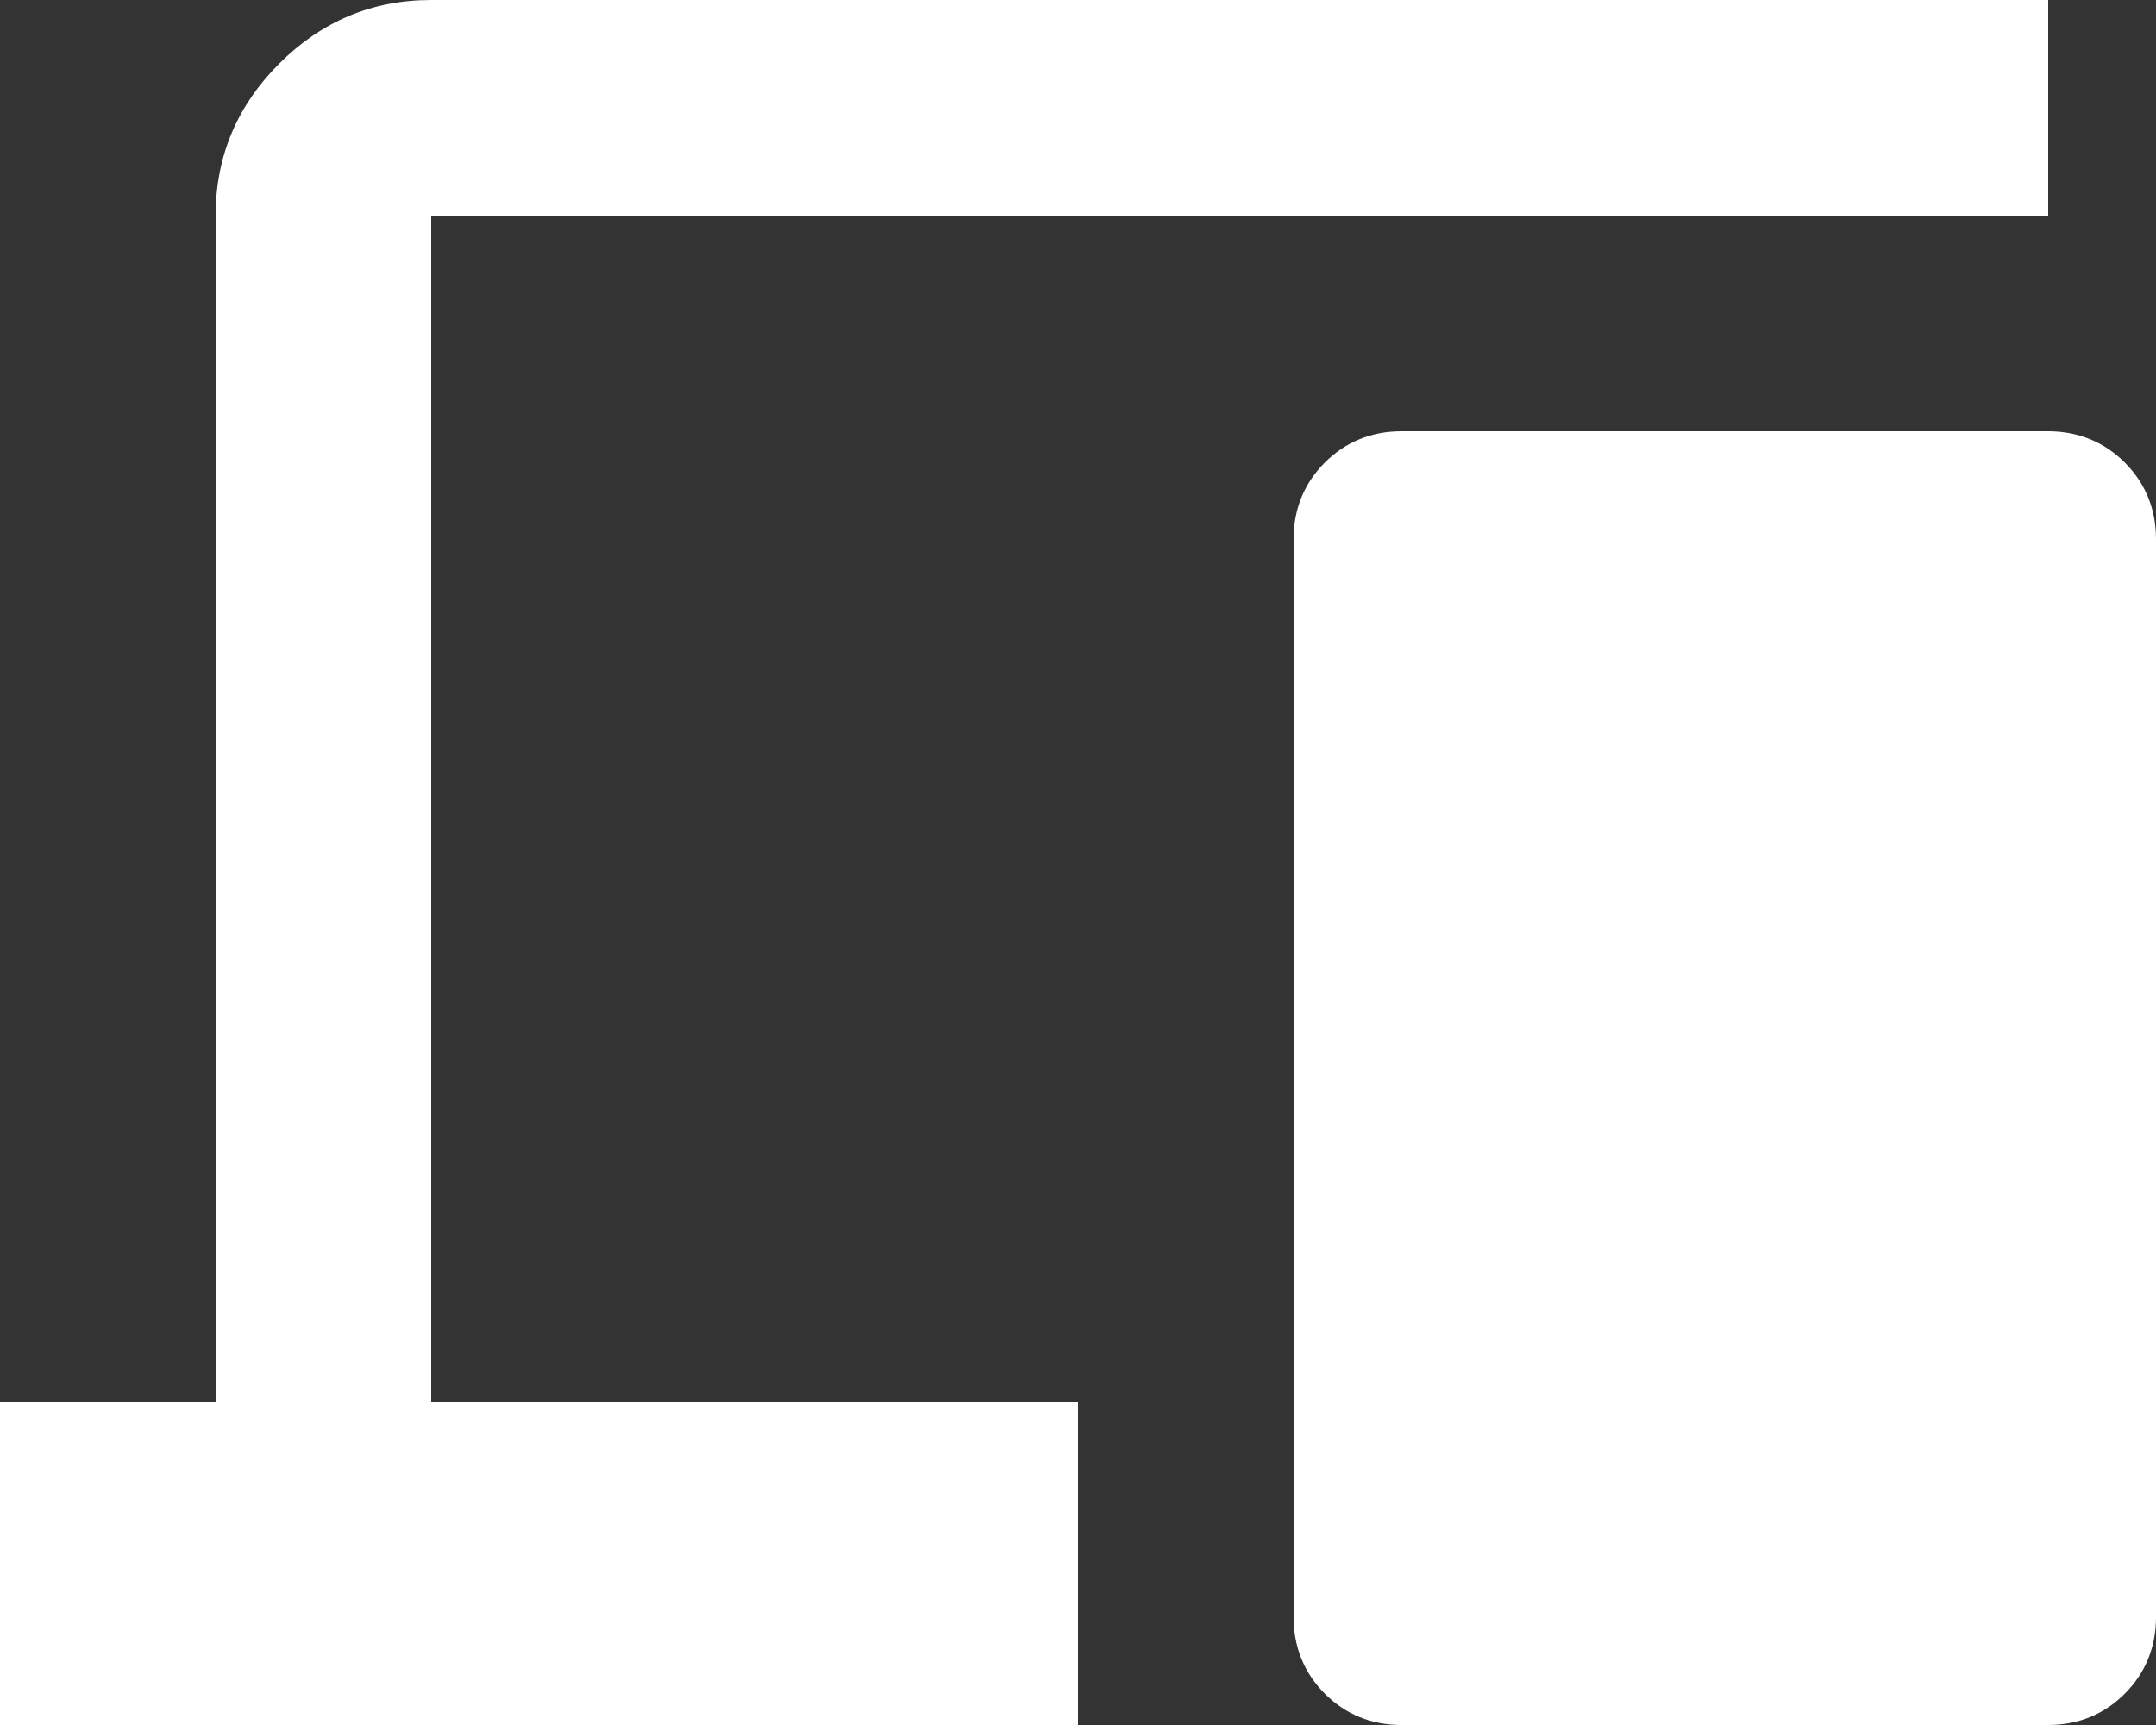 <?xml version="1.0" encoding="UTF-8"?>
<svg id="Layer_2" data-name="Layer 2" xmlns="http://www.w3.org/2000/svg" viewBox="0 0 20 16">
  <rect x="0" y="0" width="20" height="16" fill="#333333" stroke="none"/>
  <defs>
    <style>
      .cls-1 {
        fill: #fff;
        stroke-width: 0px;
      }
    </style>
  </defs>
  <g id="Layer_1-2" data-name="Layer 1">
    <path class="cls-1" d="m0,16v-3h2V2c0-.55.2-1.02.59-1.41s.86-.59,1.41-.59h15v2H4v11h6v3H0Zm13,0c-.28,0-.52-.1-.71-.29s-.29-.43-.29-.71V5c0-.28.1-.52.29-.71s.43-.29.71-.29h6c.28,0,.52.1.71.29s.29.43.29.71v10c0,.28-.1.52-.29.71s-.43.29-.71.29h-6Z"/>
  </g>
</svg>